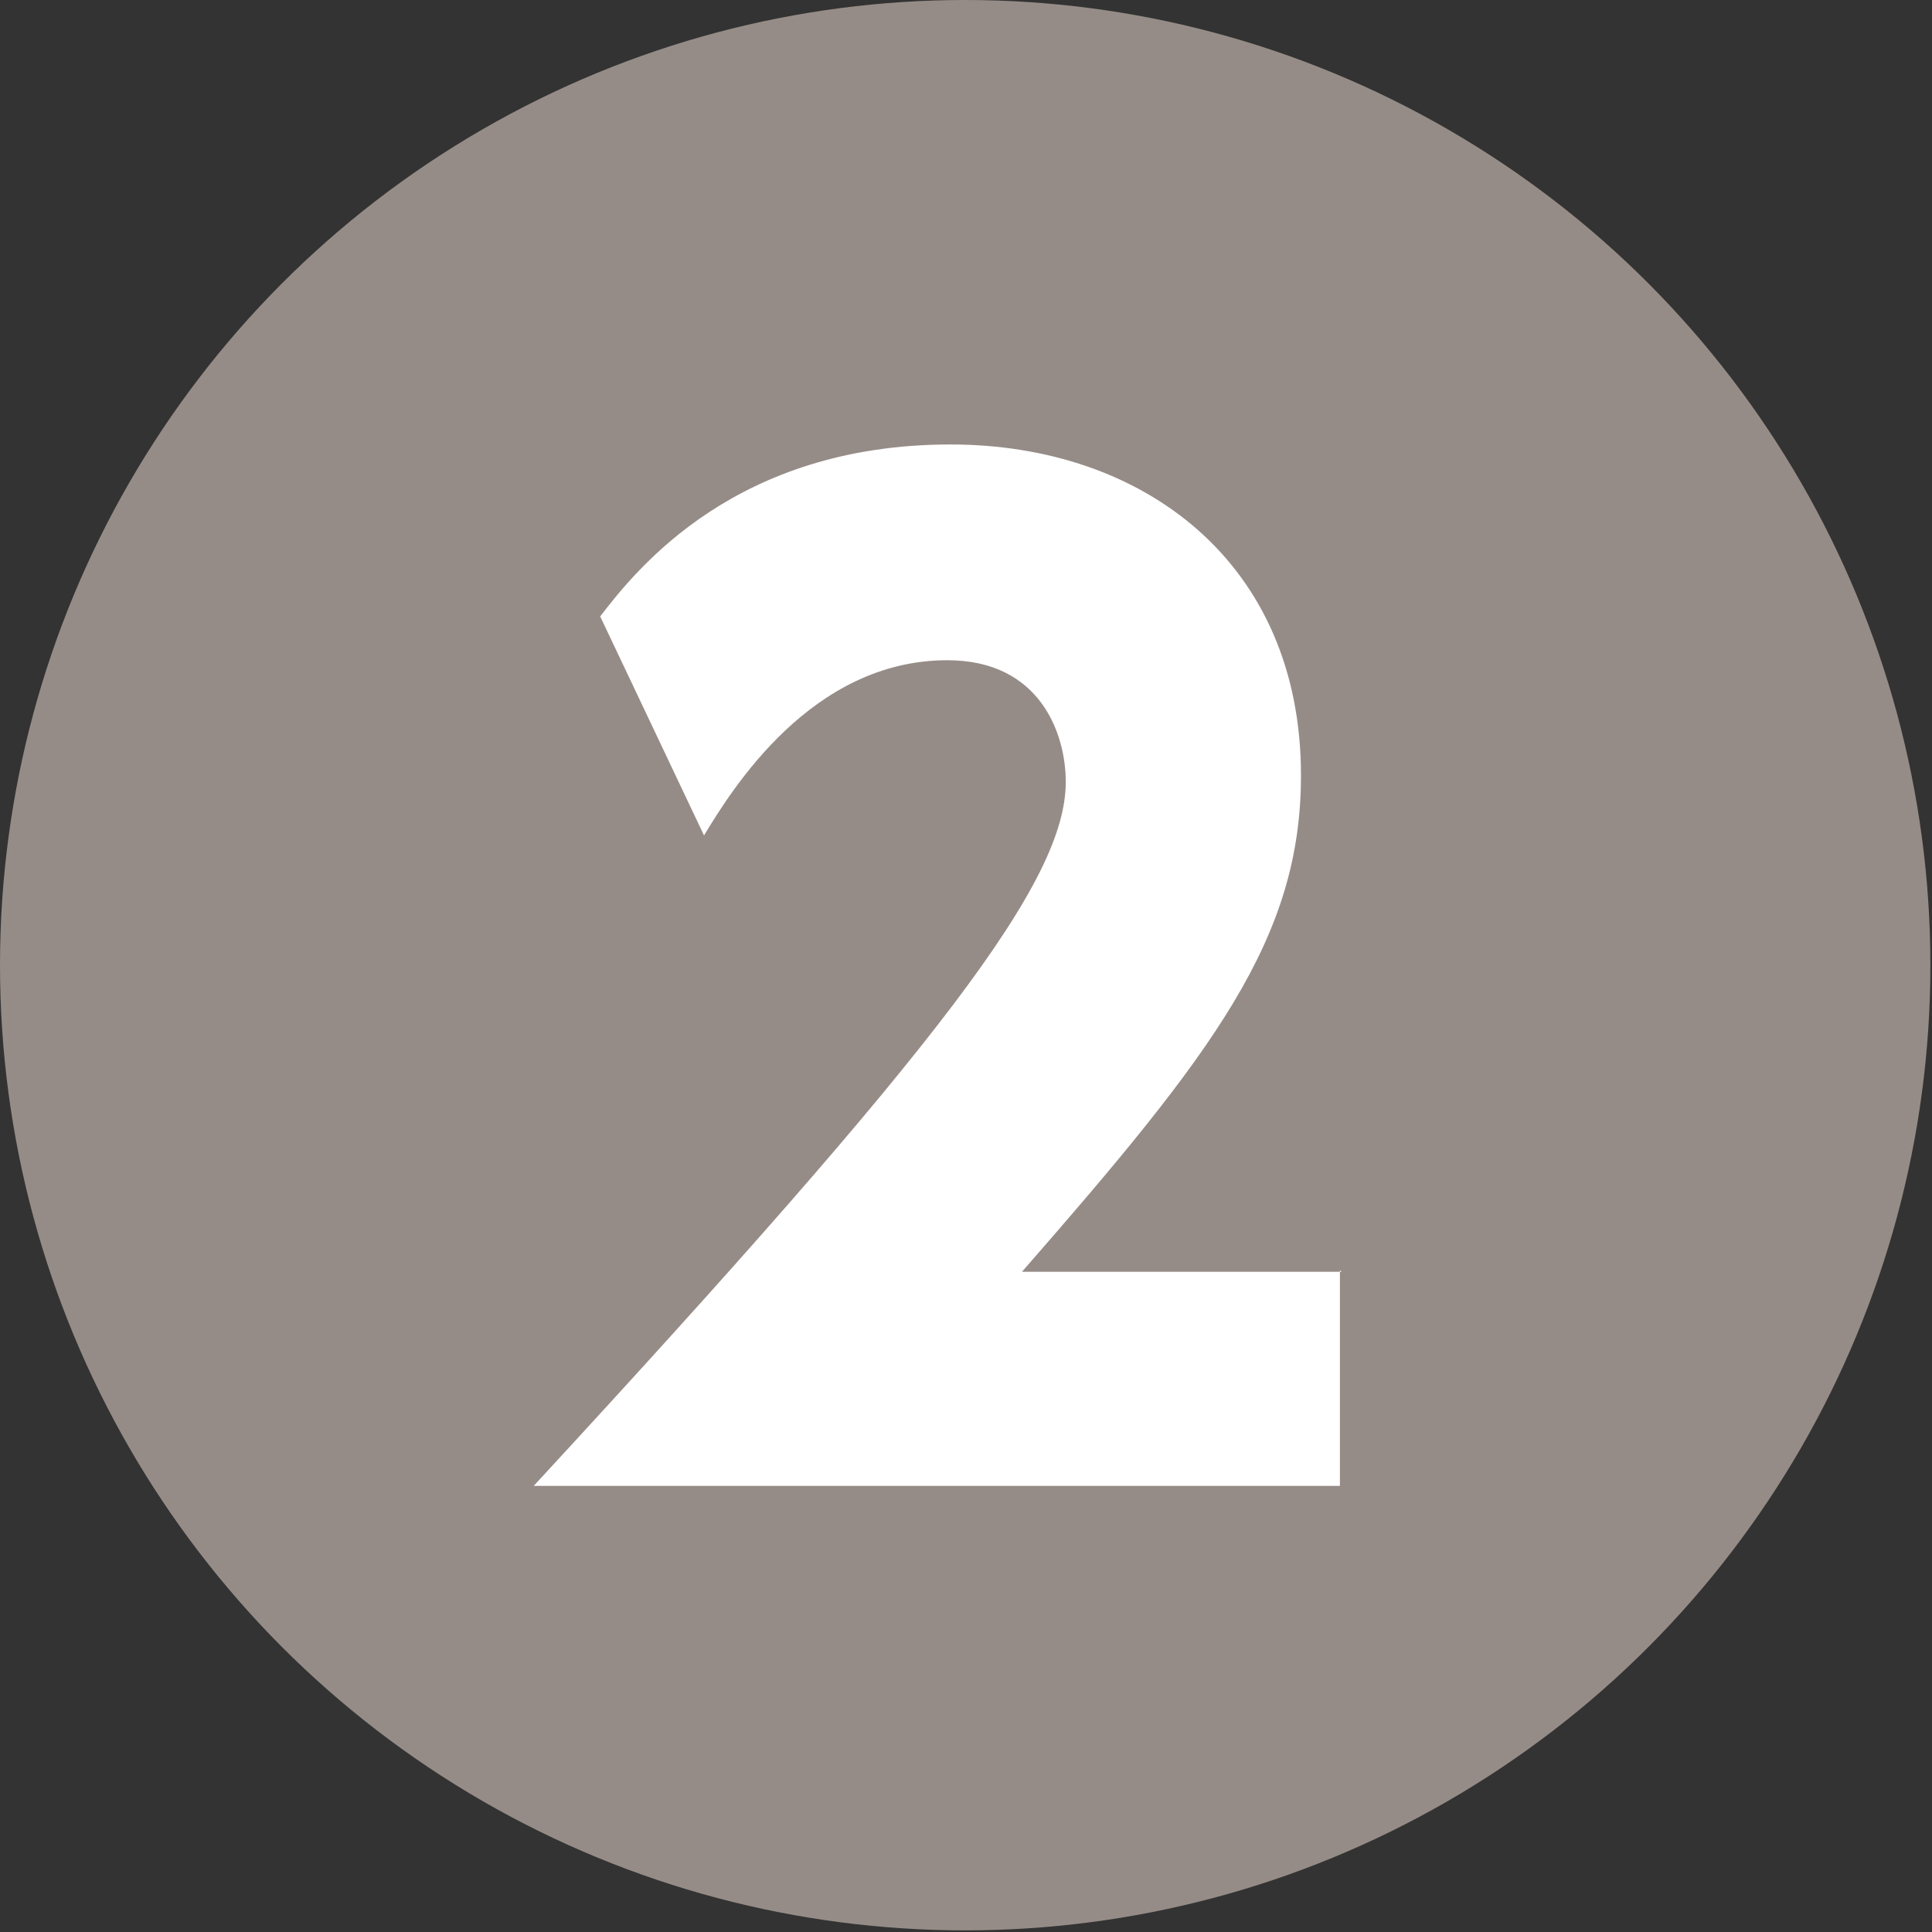 <?xml version="1.0" encoding="UTF-8"?><svg id="b" xmlns="http://www.w3.org/2000/svg" width="4.2mm" height="4.2mm" viewBox="0 0 11.91 11.91"><rect x="0" y="0" width="11.91" height="11.91" fill="#333333" stroke="none"/><defs><style>.d{fill:#968c87;}.e{fill:#fff;}</style></defs><g id="c"><circle class="d" cx="5.95" cy="5.95" r="5.95"/><path class="e" d="M8.26,7.83v1.33H3.29c2.52-2.73,3.28-3.73,3.28-4.34,0-.3-.16-.75-.73-.75-.84,0-1.33.8-1.5,1.08l-.64-1.35c.23-.3.84-1.06,2.16-1.06,1.19,0,2.16.73,2.16,2.04,0,1.01-.54,1.71-1.72,3.06h1.97Z"/></g></svg>